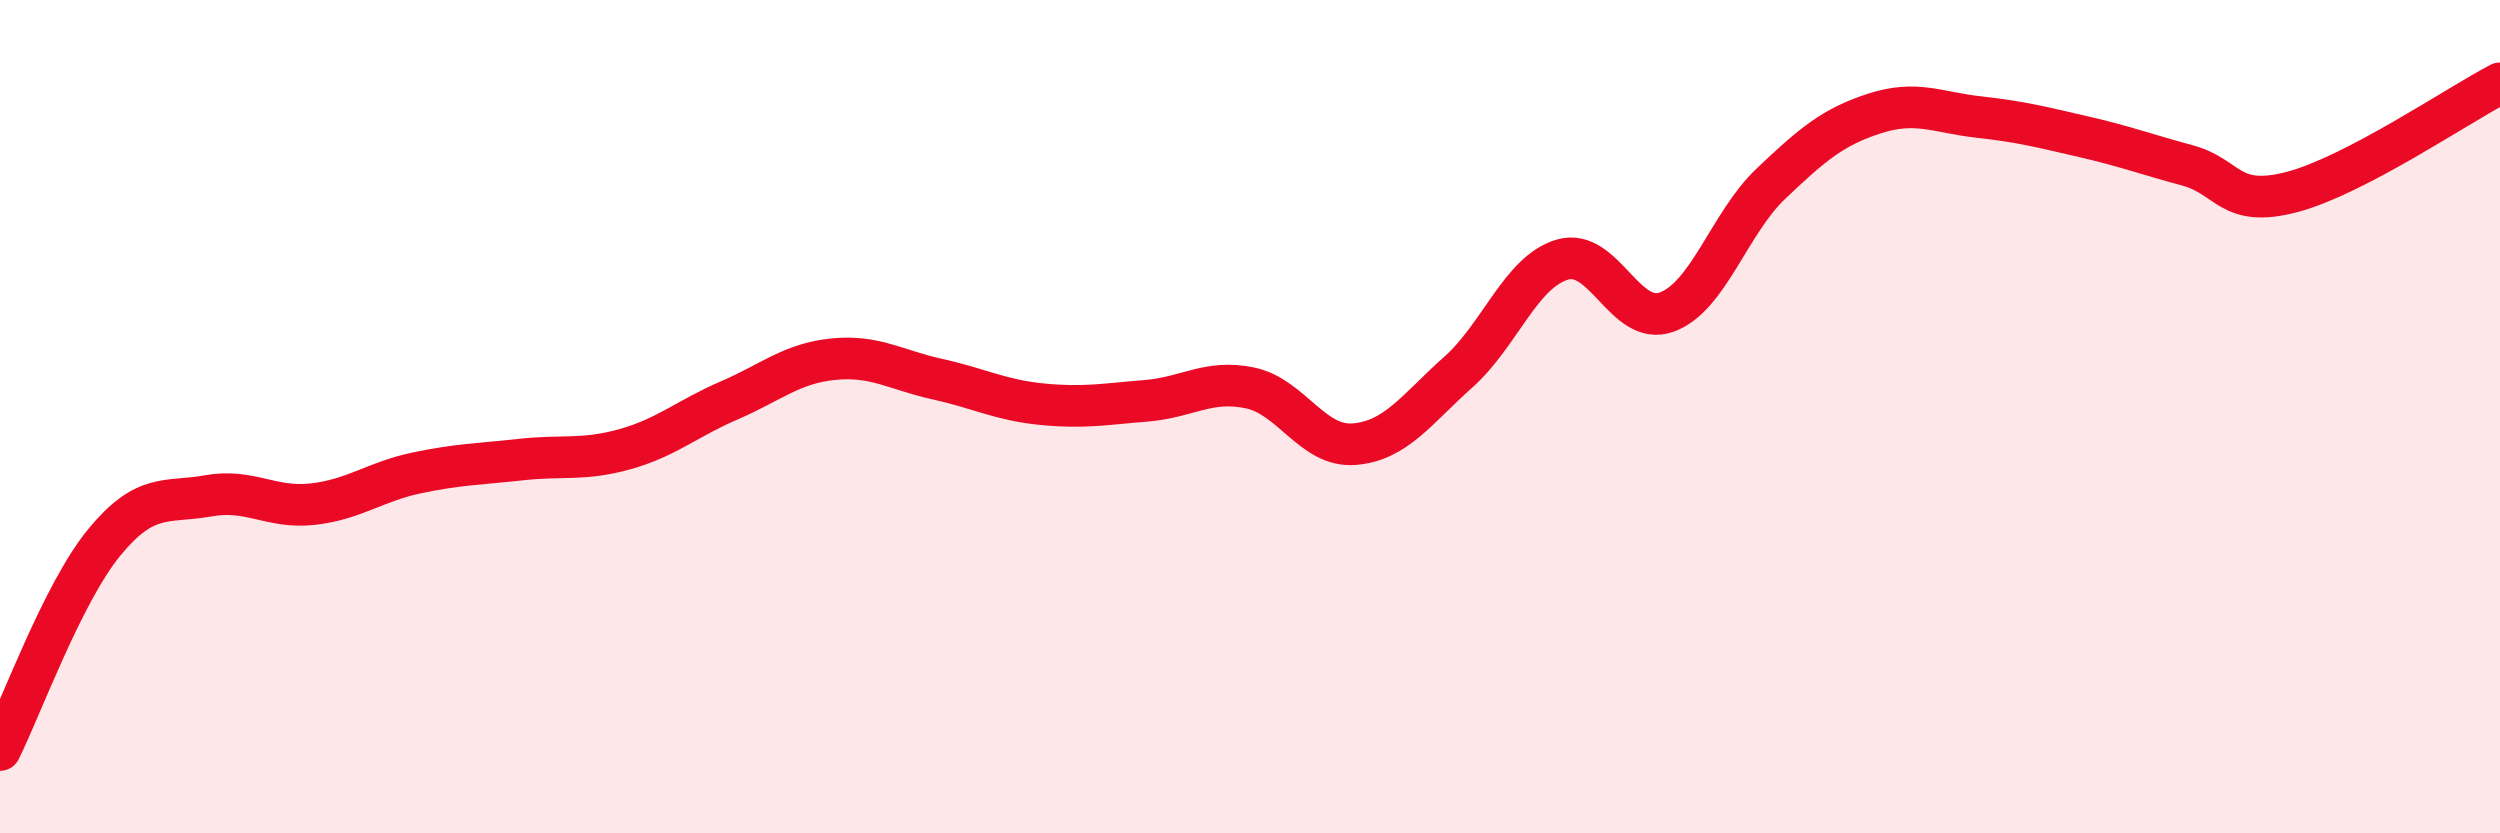 
    <svg width="60" height="20" viewBox="0 0 60 20" xmlns="http://www.w3.org/2000/svg">
      <path
        d="M 0,18 C 0.5,17 1.5,14.24 2.5,13.02 C 3.5,11.8 4,12.08 5,11.9 C 6,11.72 6.5,12.21 7.5,12.1 C 8.5,11.99 9,11.56 10,11.35 C 11,11.14 11.5,11.14 12.5,11.03 C 13.5,10.92 14,11.06 15,10.78 C 16,10.5 16.5,10.04 17.5,9.61 C 18.5,9.18 19,8.72 20,8.62 C 21,8.52 21.5,8.88 22.5,9.1 C 23.5,9.32 24,9.6 25,9.7 C 26,9.8 26.5,9.7 27.5,9.62 C 28.5,9.54 29,9.1 30,9.31 C 31,9.52 31.5,10.74 32.5,10.66 C 33.5,10.58 34,9.82 35,8.93 C 36,8.04 36.5,6.52 37.5,6.23 C 38.5,5.94 39,7.85 40,7.49 C 41,7.13 41.5,5.36 42.5,4.41 C 43.5,3.46 44,3.04 45,2.72 C 46,2.4 46.5,2.7 47.5,2.81 C 48.5,2.92 49,3.05 50,3.28 C 51,3.51 51.5,3.7 52.5,3.97 C 53.5,4.24 53.5,5 55,4.61 C 56.5,4.22 59,2.52 60,2L60 20L0 20Z"
        fill="#EB0A25"
        opacity="0.1"
        stroke-linecap="round"
        stroke-linejoin="round"
      />
      <path
        d="M 0,18 C 0.5,17 1.5,14.24 2.5,13.02 C 3.5,11.8 4,12.08 5,11.9 C 6,11.72 6.5,12.21 7.5,12.1 C 8.5,11.99 9,11.56 10,11.35 C 11,11.14 11.5,11.14 12.5,11.03 C 13.5,10.92 14,11.06 15,10.78 C 16,10.5 16.5,10.04 17.5,9.61 C 18.5,9.18 19,8.72 20,8.62 C 21,8.52 21.5,8.88 22.5,9.1 C 23.5,9.32 24,9.6 25,9.7 C 26,9.8 26.5,9.7 27.5,9.62 C 28.5,9.54 29,9.1 30,9.31 C 31,9.52 31.5,10.74 32.5,10.66 C 33.5,10.58 34,9.82 35,8.93 C 36,8.04 36.5,6.52 37.5,6.23 C 38.5,5.94 39,7.85 40,7.49 C 41,7.13 41.5,5.36 42.5,4.41 C 43.5,3.46 44,3.04 45,2.72 C 46,2.4 46.5,2.7 47.5,2.81 C 48.5,2.92 49,3.05 50,3.28 C 51,3.51 51.5,3.7 52.5,3.97 C 53.5,4.24 53.5,5 55,4.61 C 56.5,4.22 59,2.52 60,2"
        stroke="#EB0A25"
        stroke-width="1"
        fill="none"
        stroke-linecap="round"
        stroke-linejoin="round"
      />
    </svg>
  